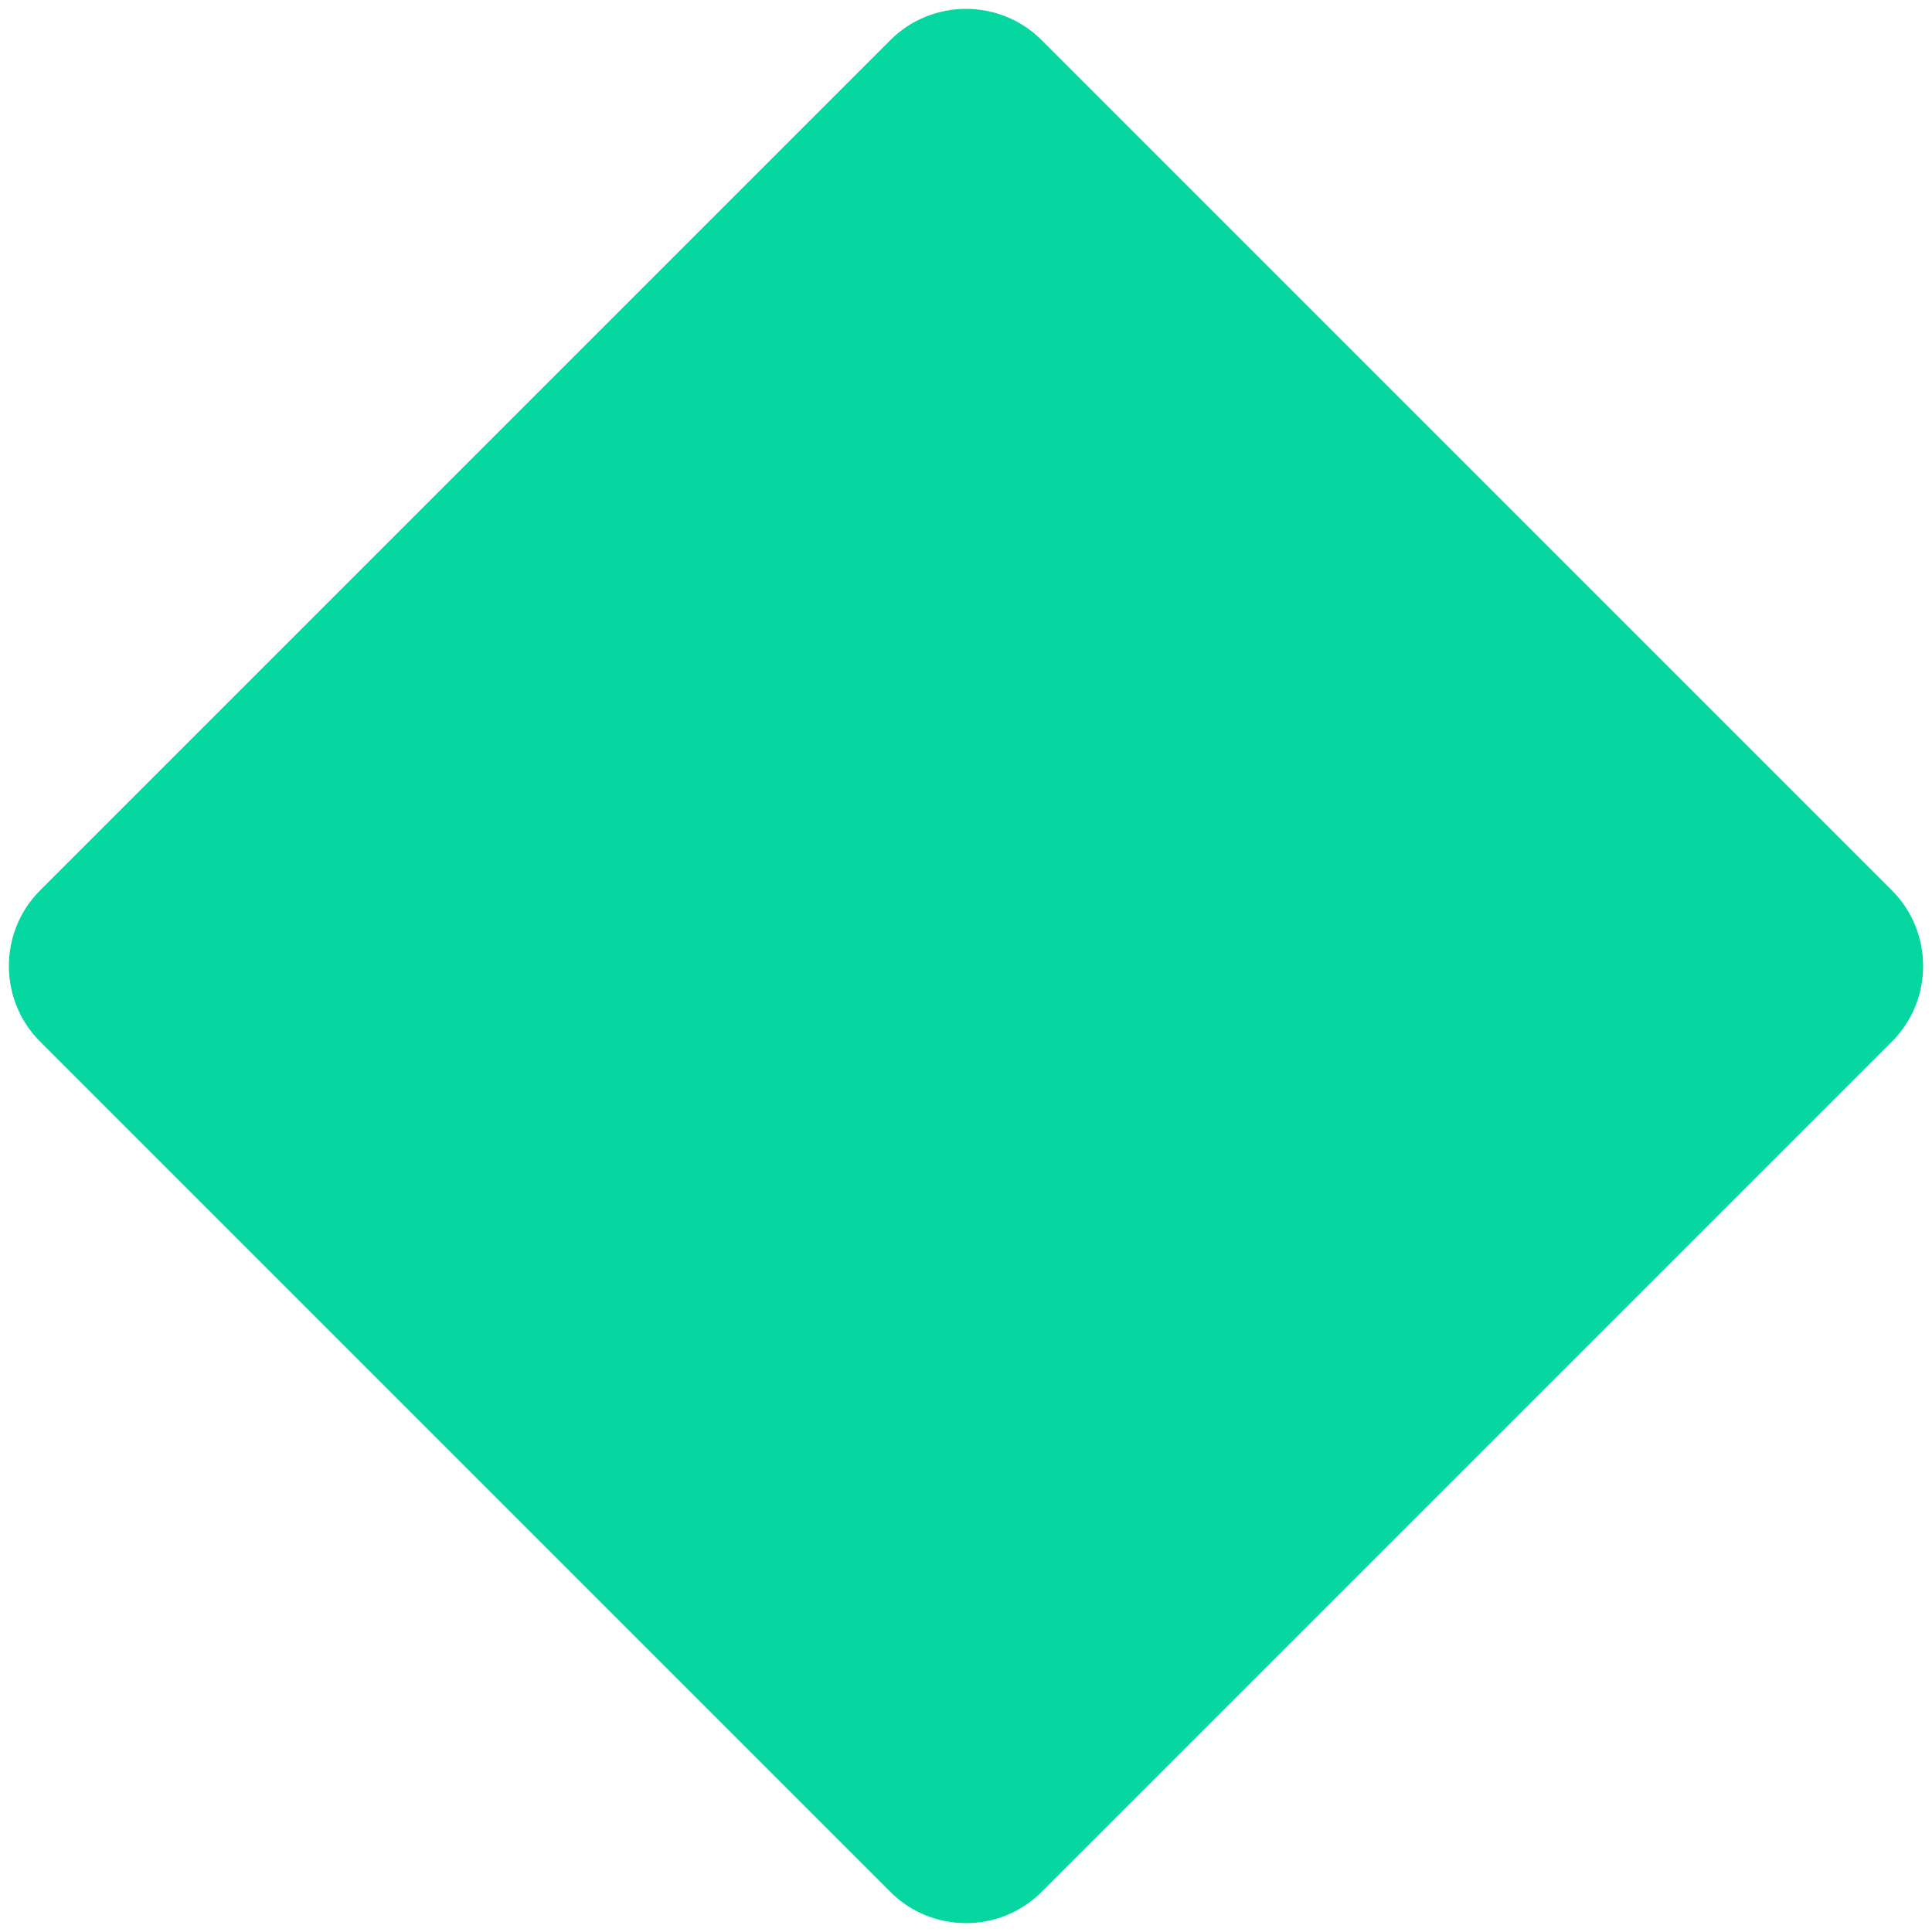 <?xml version="1.0" encoding="utf-8"?>
<!-- Generator: Adobe Illustrator 28.2.0, SVG Export Plug-In . SVG Version: 6.00 Build 0)  -->
<svg version="1.1" id="Square" xmlns="http://www.w3.org/2000/svg" xmlns:xlink="http://www.w3.org/1999/xlink" x="0px" y="0px"
	 viewBox="0 0 217 217" style="enable-background:new 0 0 217 217;" xml:space="preserve">
<style type="text/css">
	.st0{fill:#06D6A0;}
</style>
<path class="st0" d="M212.503,116.985l-95.518,95.518c-4.667,4.667-12.304,4.667-16.97,0
	L4.497,116.985c-4.667-4.667-4.667-12.304,0-16.971l95.518-95.518
	c4.667-4.667,12.304-4.667,16.97,0l95.518,95.518
	C217.17,104.682,217.17,112.318,212.503,116.985z"/>
</svg>
